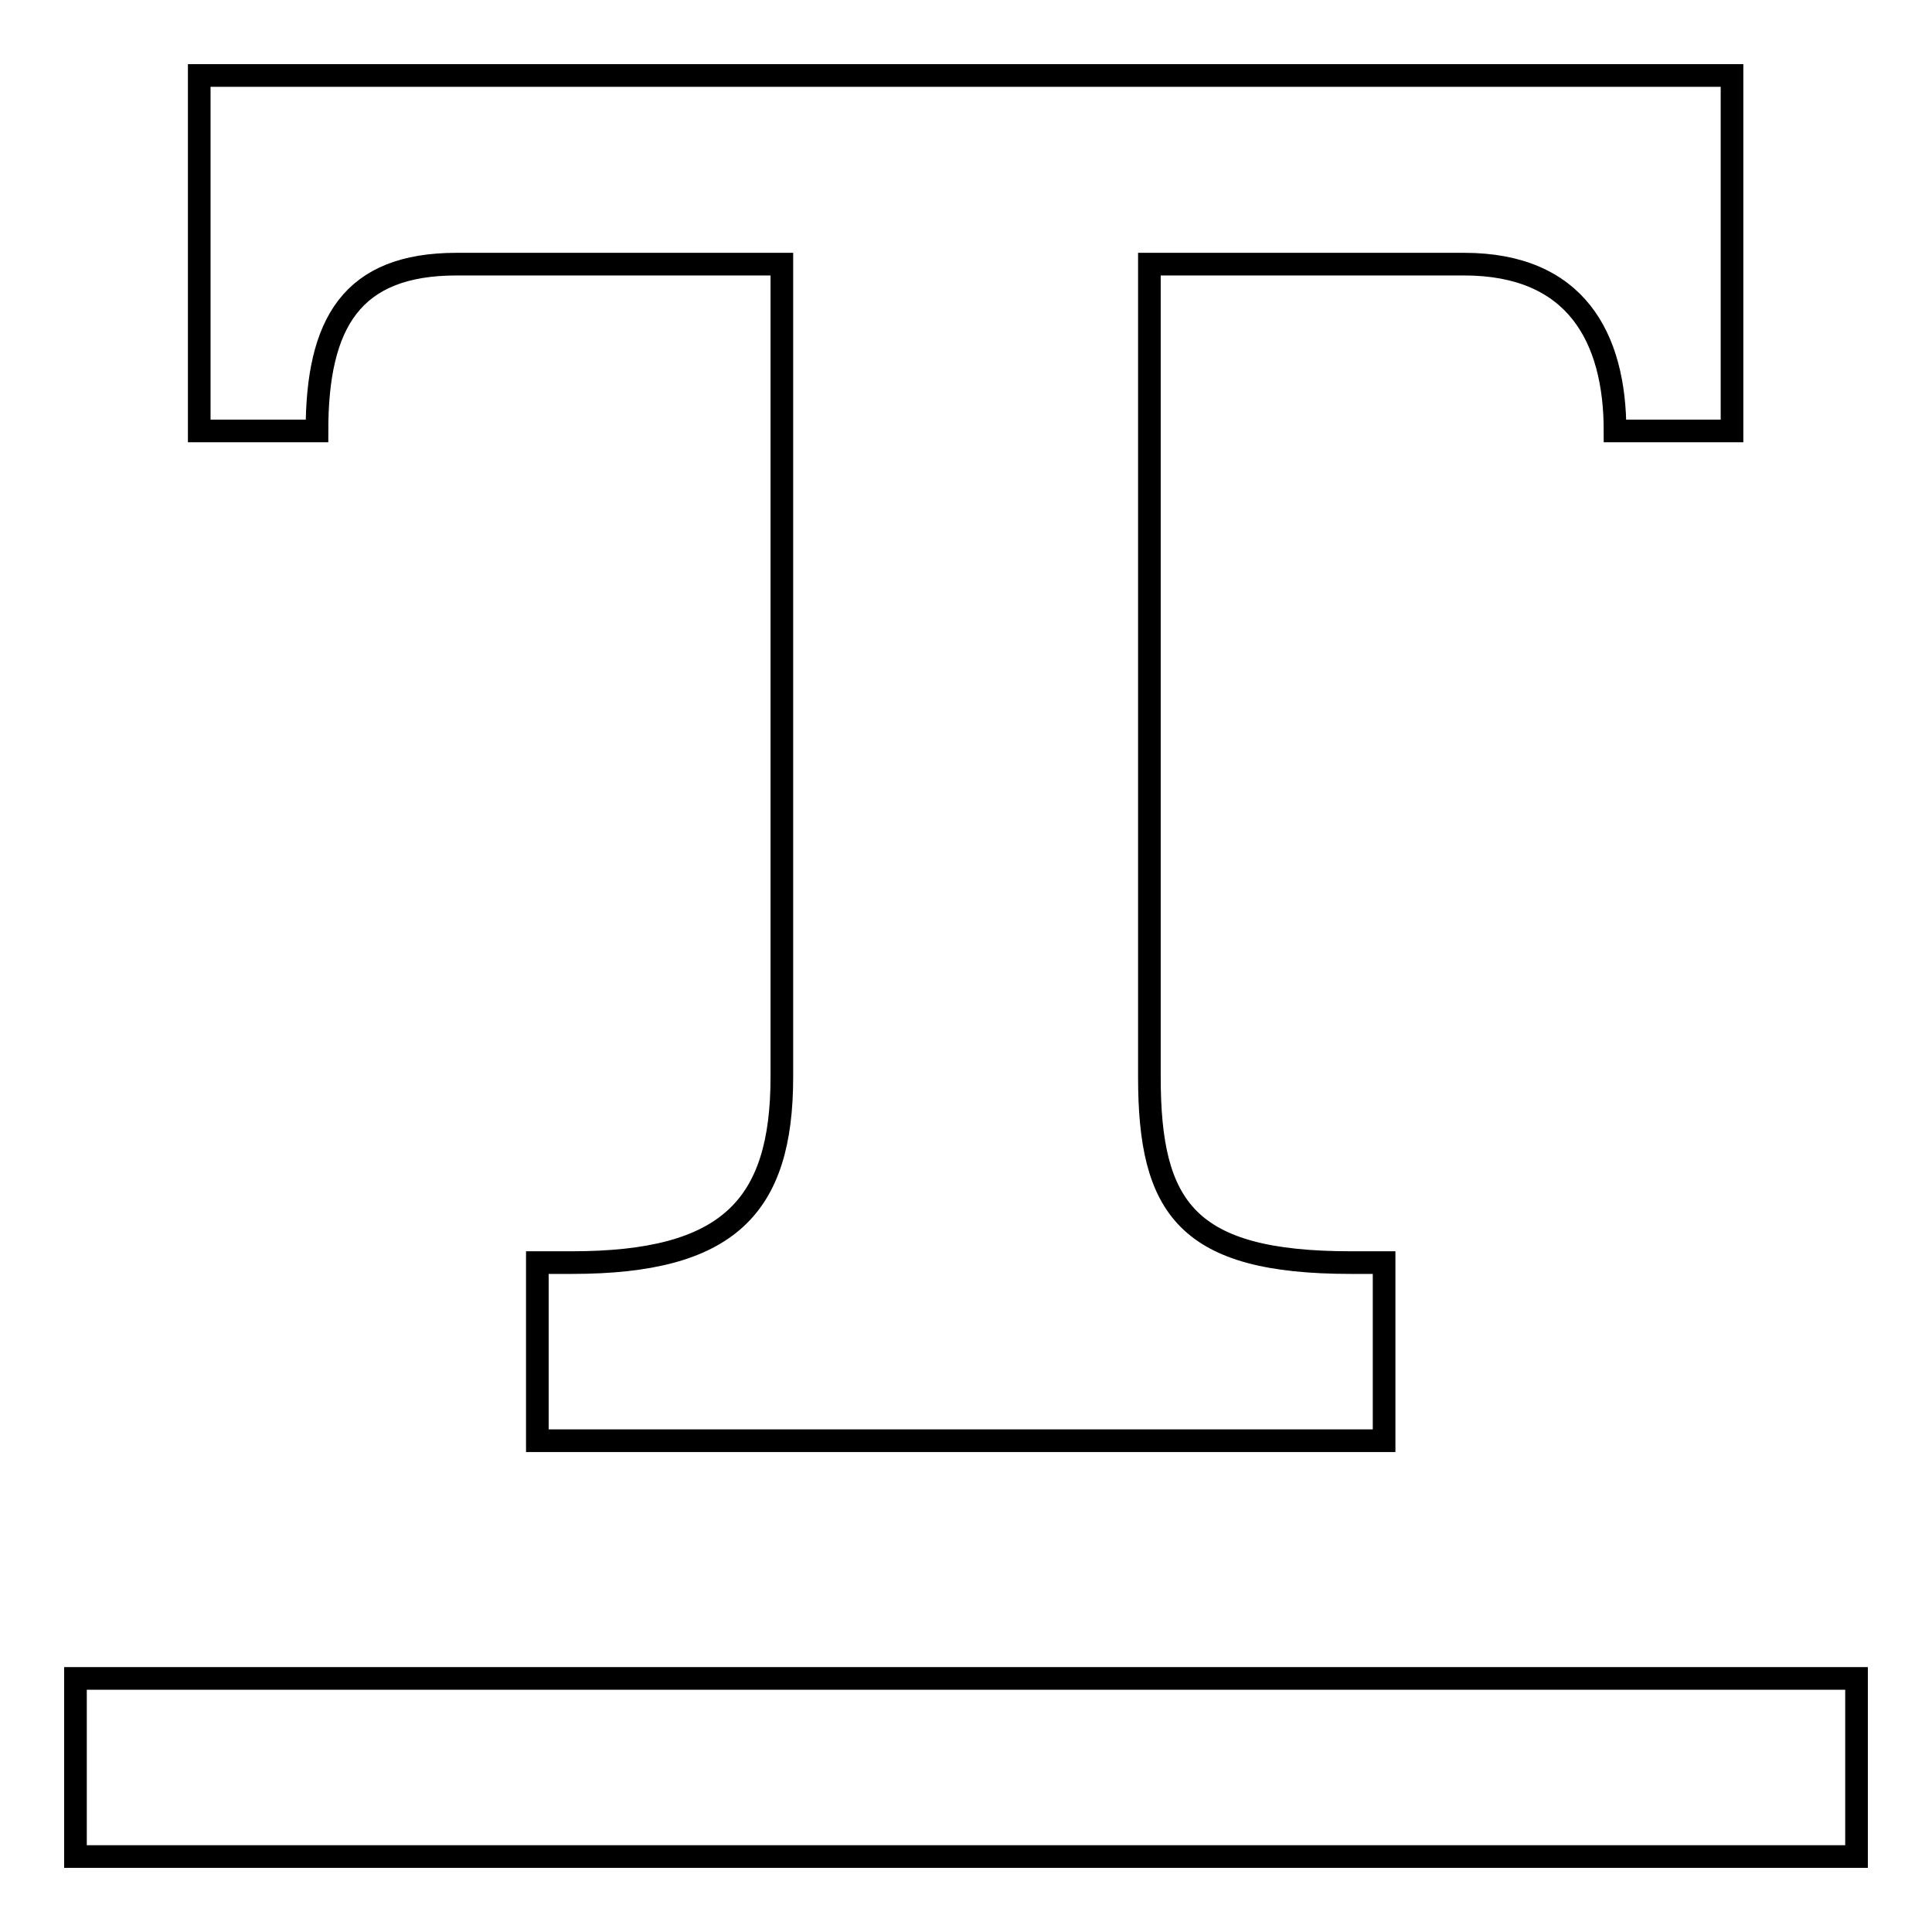 <?xml version="1.0" encoding="utf-8"?>
<!-- Svg Vector Icons : http://www.onlinewebfonts.com/icon -->
<!DOCTYPE svg PUBLIC "-//W3C//DTD SVG 1.1//EN" "http://www.w3.org/Graphics/SVG/1.1/DTD/svg11.dtd">
<svg version="1.1" xmlns="http://www.w3.org/2000/svg" xmlns:xlink="http://www.w3.org/1999/xlink" x="0px" y="0px" viewBox="0 0 256 256" enable-background="new 0 0 256 256" xml:space="preserve">
<g><g><path stroke-width="3" fill-opacity="0" stroke="#000000"  d="M10,222.4h236V246H10V222.4z"/><path stroke-width="3" fill-opacity="0" stroke="#000000"  d="M60.5,35h43.1v107.7c0,17.2-7.1,24.6-27.8,24.6h-4.6v23.6h112.2v-23.6H179c-21.7,0-26.7-7.2-26.7-24.6V35h41.7c14.8,0,20,9.7,20,22.1h15.5V10H26.4v47.1H42C42,42.8,46.6,35,60.5,35z"/></g></g>
</svg>